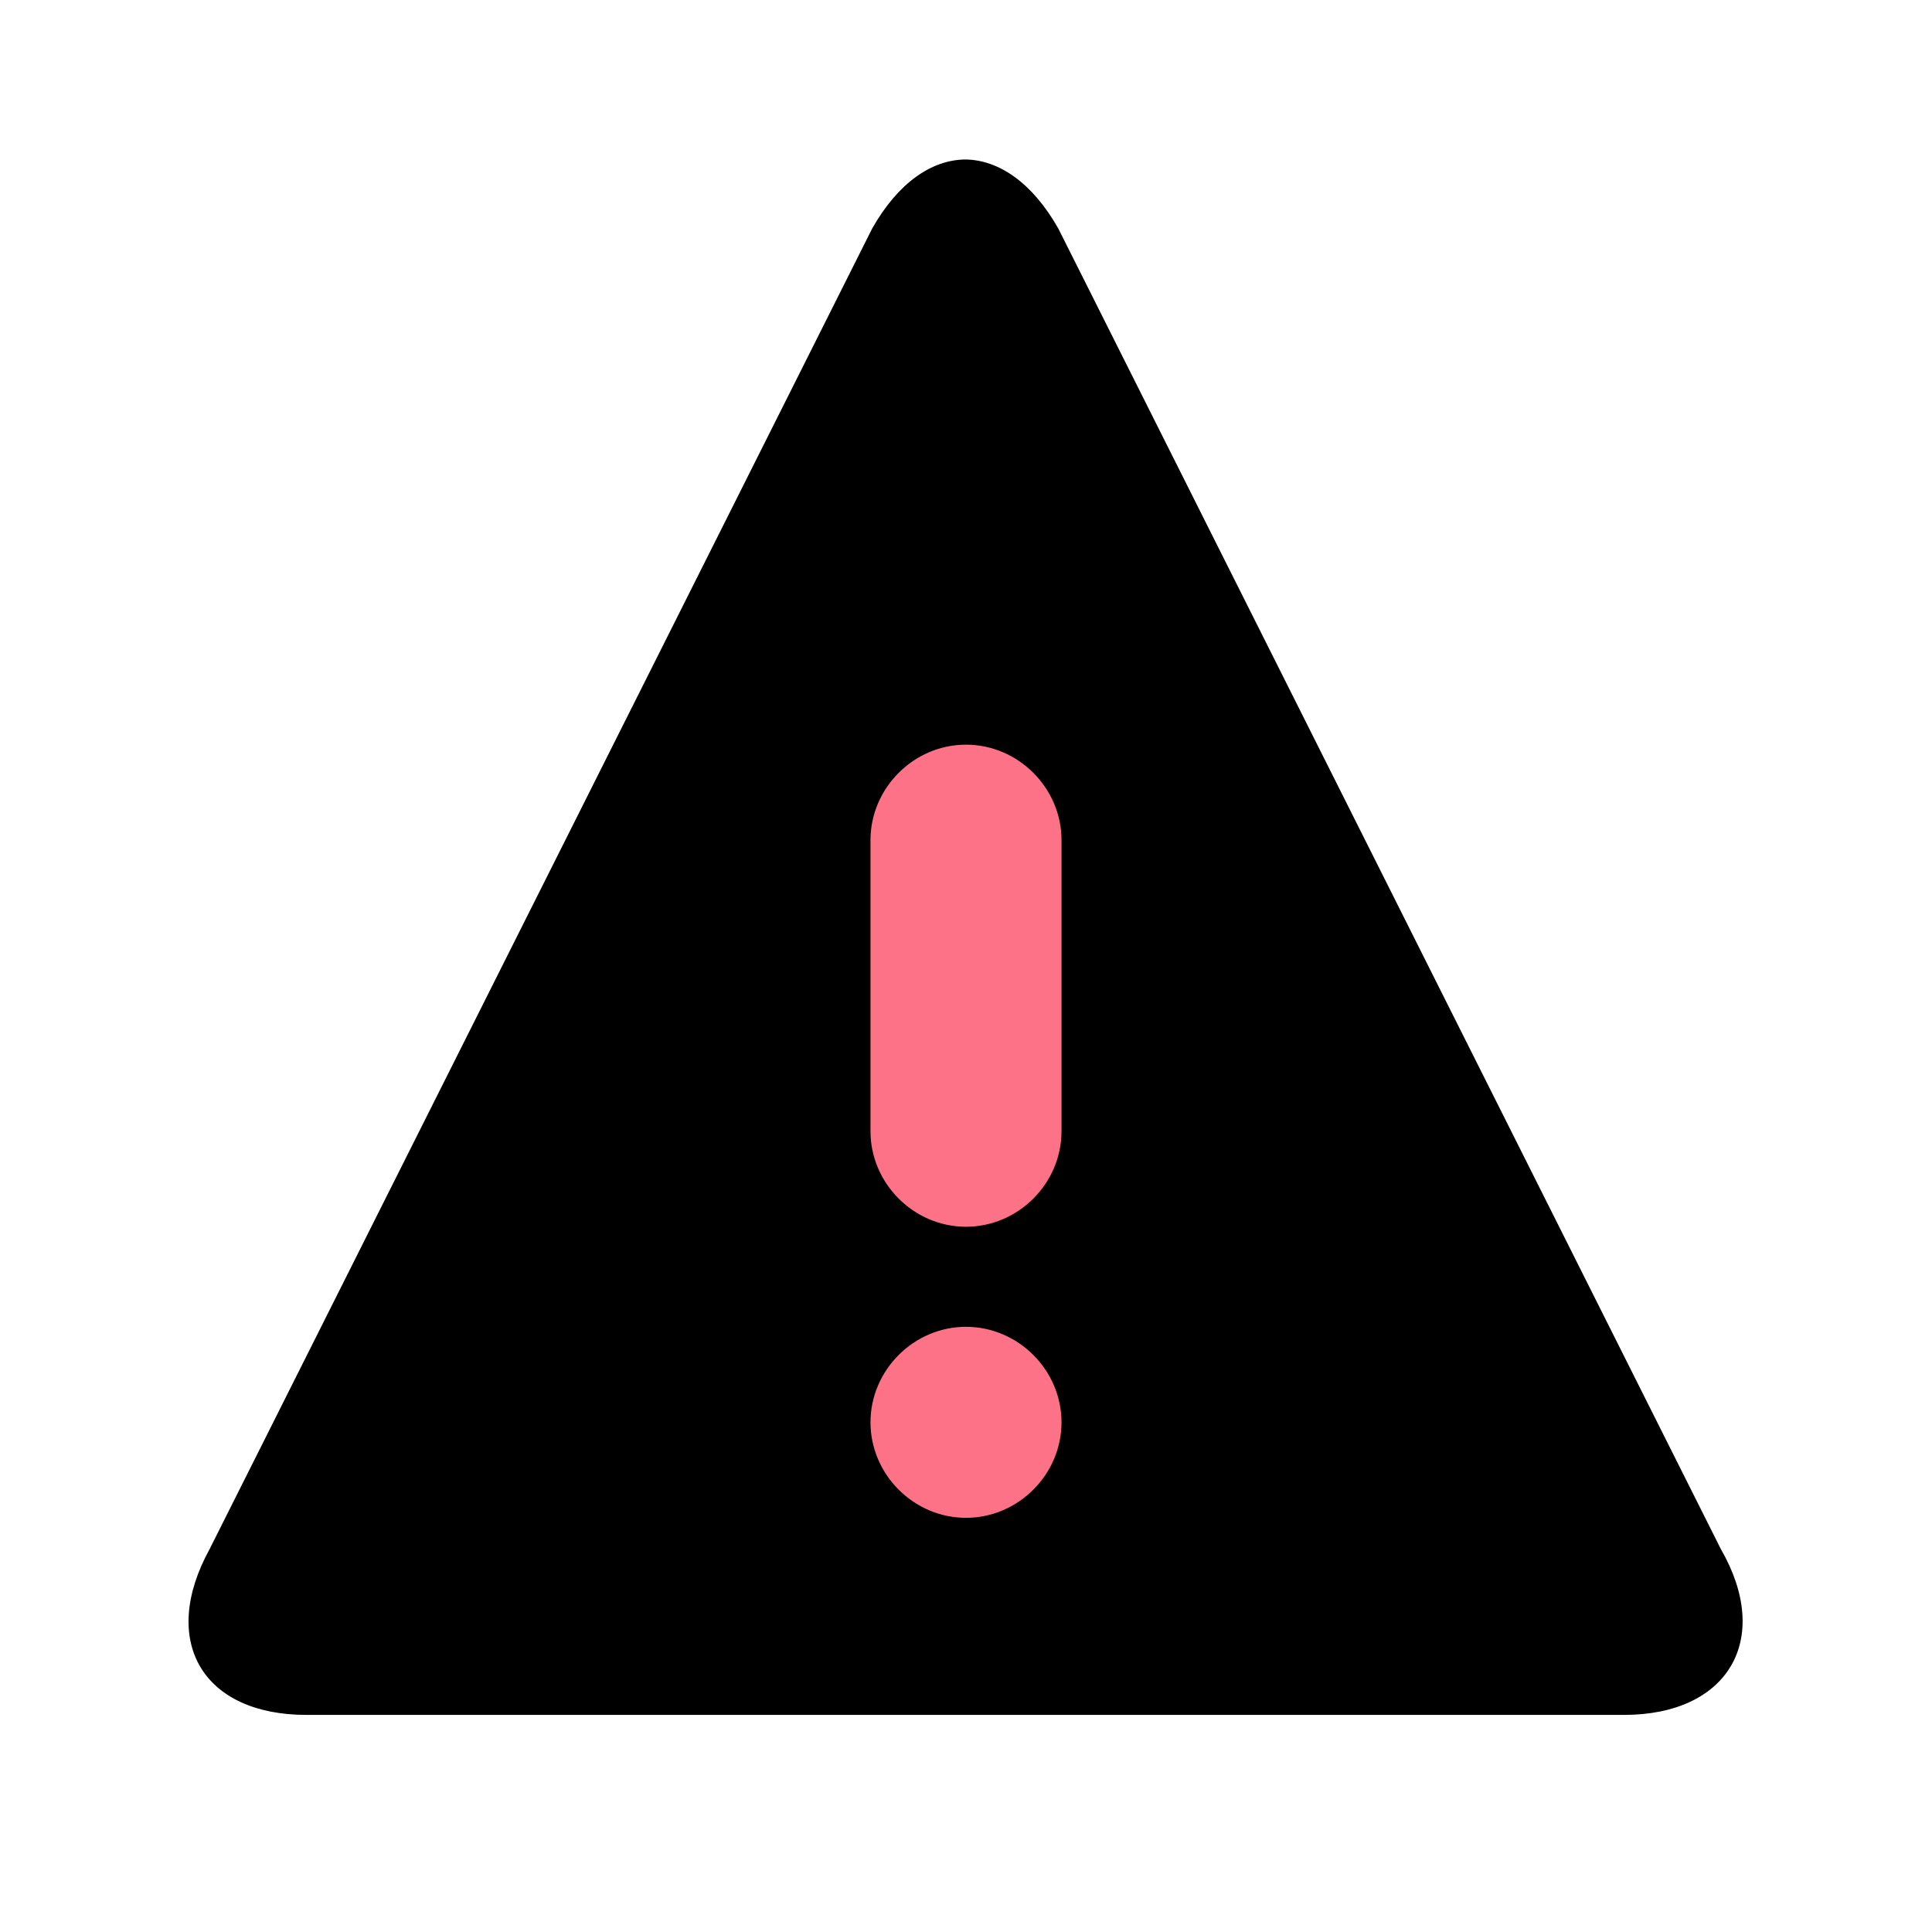 <svg id="bg_met_warning" width="200" height="200" xmlns="http://www.w3.org/2000/svg" version="1.1" xmlns:xlink="http://www.w3.org/1999/xlink" xmlns:svgjs="http://svgjs.com/svgjs" class="bgs" preserveAspectRatio="xMidYMin slice"><defs id="SvgjsDefs1007"/><rect id="rect_met_warning" width="100%" height="100%" fill="none"/><svg id="th_met_warning" preserveAspectRatio="xMidYMin meet" data-uid="met_warning" data-keyword="warning" data-coll="met" viewBox="-62.6 -21.1 637.2 614.4" class="svg_thumb" data-colors="[&quot;#fffff8&quot;,&quot;#78398c&quot;,&quot;#fba4f4&quot;,&quot;#fdfc72&quot;]" style="overflow: visible;"><path id="th_met_warning_1" d="M256 32C245 32 234 39.5 225.5 54.5L7 490C-9.5 520 4.5 544 38.5 544H473C507 544 521.5 519.5 504.5 490H504.5L286 54.5C277.5 39.5 266.5 32 255.5 32V32Z " fill-rule="evenodd" fill="#000000" stroke-width="1" stroke="#000000" class="pinks"/><path id="th_met_warning_0" d="M256 78.5L470.5 506H41.5L256 78.5Z " fill-rule="evenodd" fill="#000000" stroke-width="1" stroke="#000000" class="pinks"/><path id="th_met_warning_2" d="M288 448C288 465.5 273.5 480 256 480S224 465.5 224 448C224 430.5 238.5 416 256 416S288 430.5 288 448Z " fill-rule="evenodd" fill="#fd7287" stroke-width="1" stroke="#000000" class="oranges"/><path id="th_met_warning_3" d="M256 384C238.5 384 224 369.5 224 352V256C224 238.5 238.5 224 256 224S288 238.5 288 256V352C288 369.5 273.5 384 256 384Z " fill-rule="evenodd" fill="#fd7287" stroke-width="1" stroke="#000000" class="oranges"/></svg></svg>